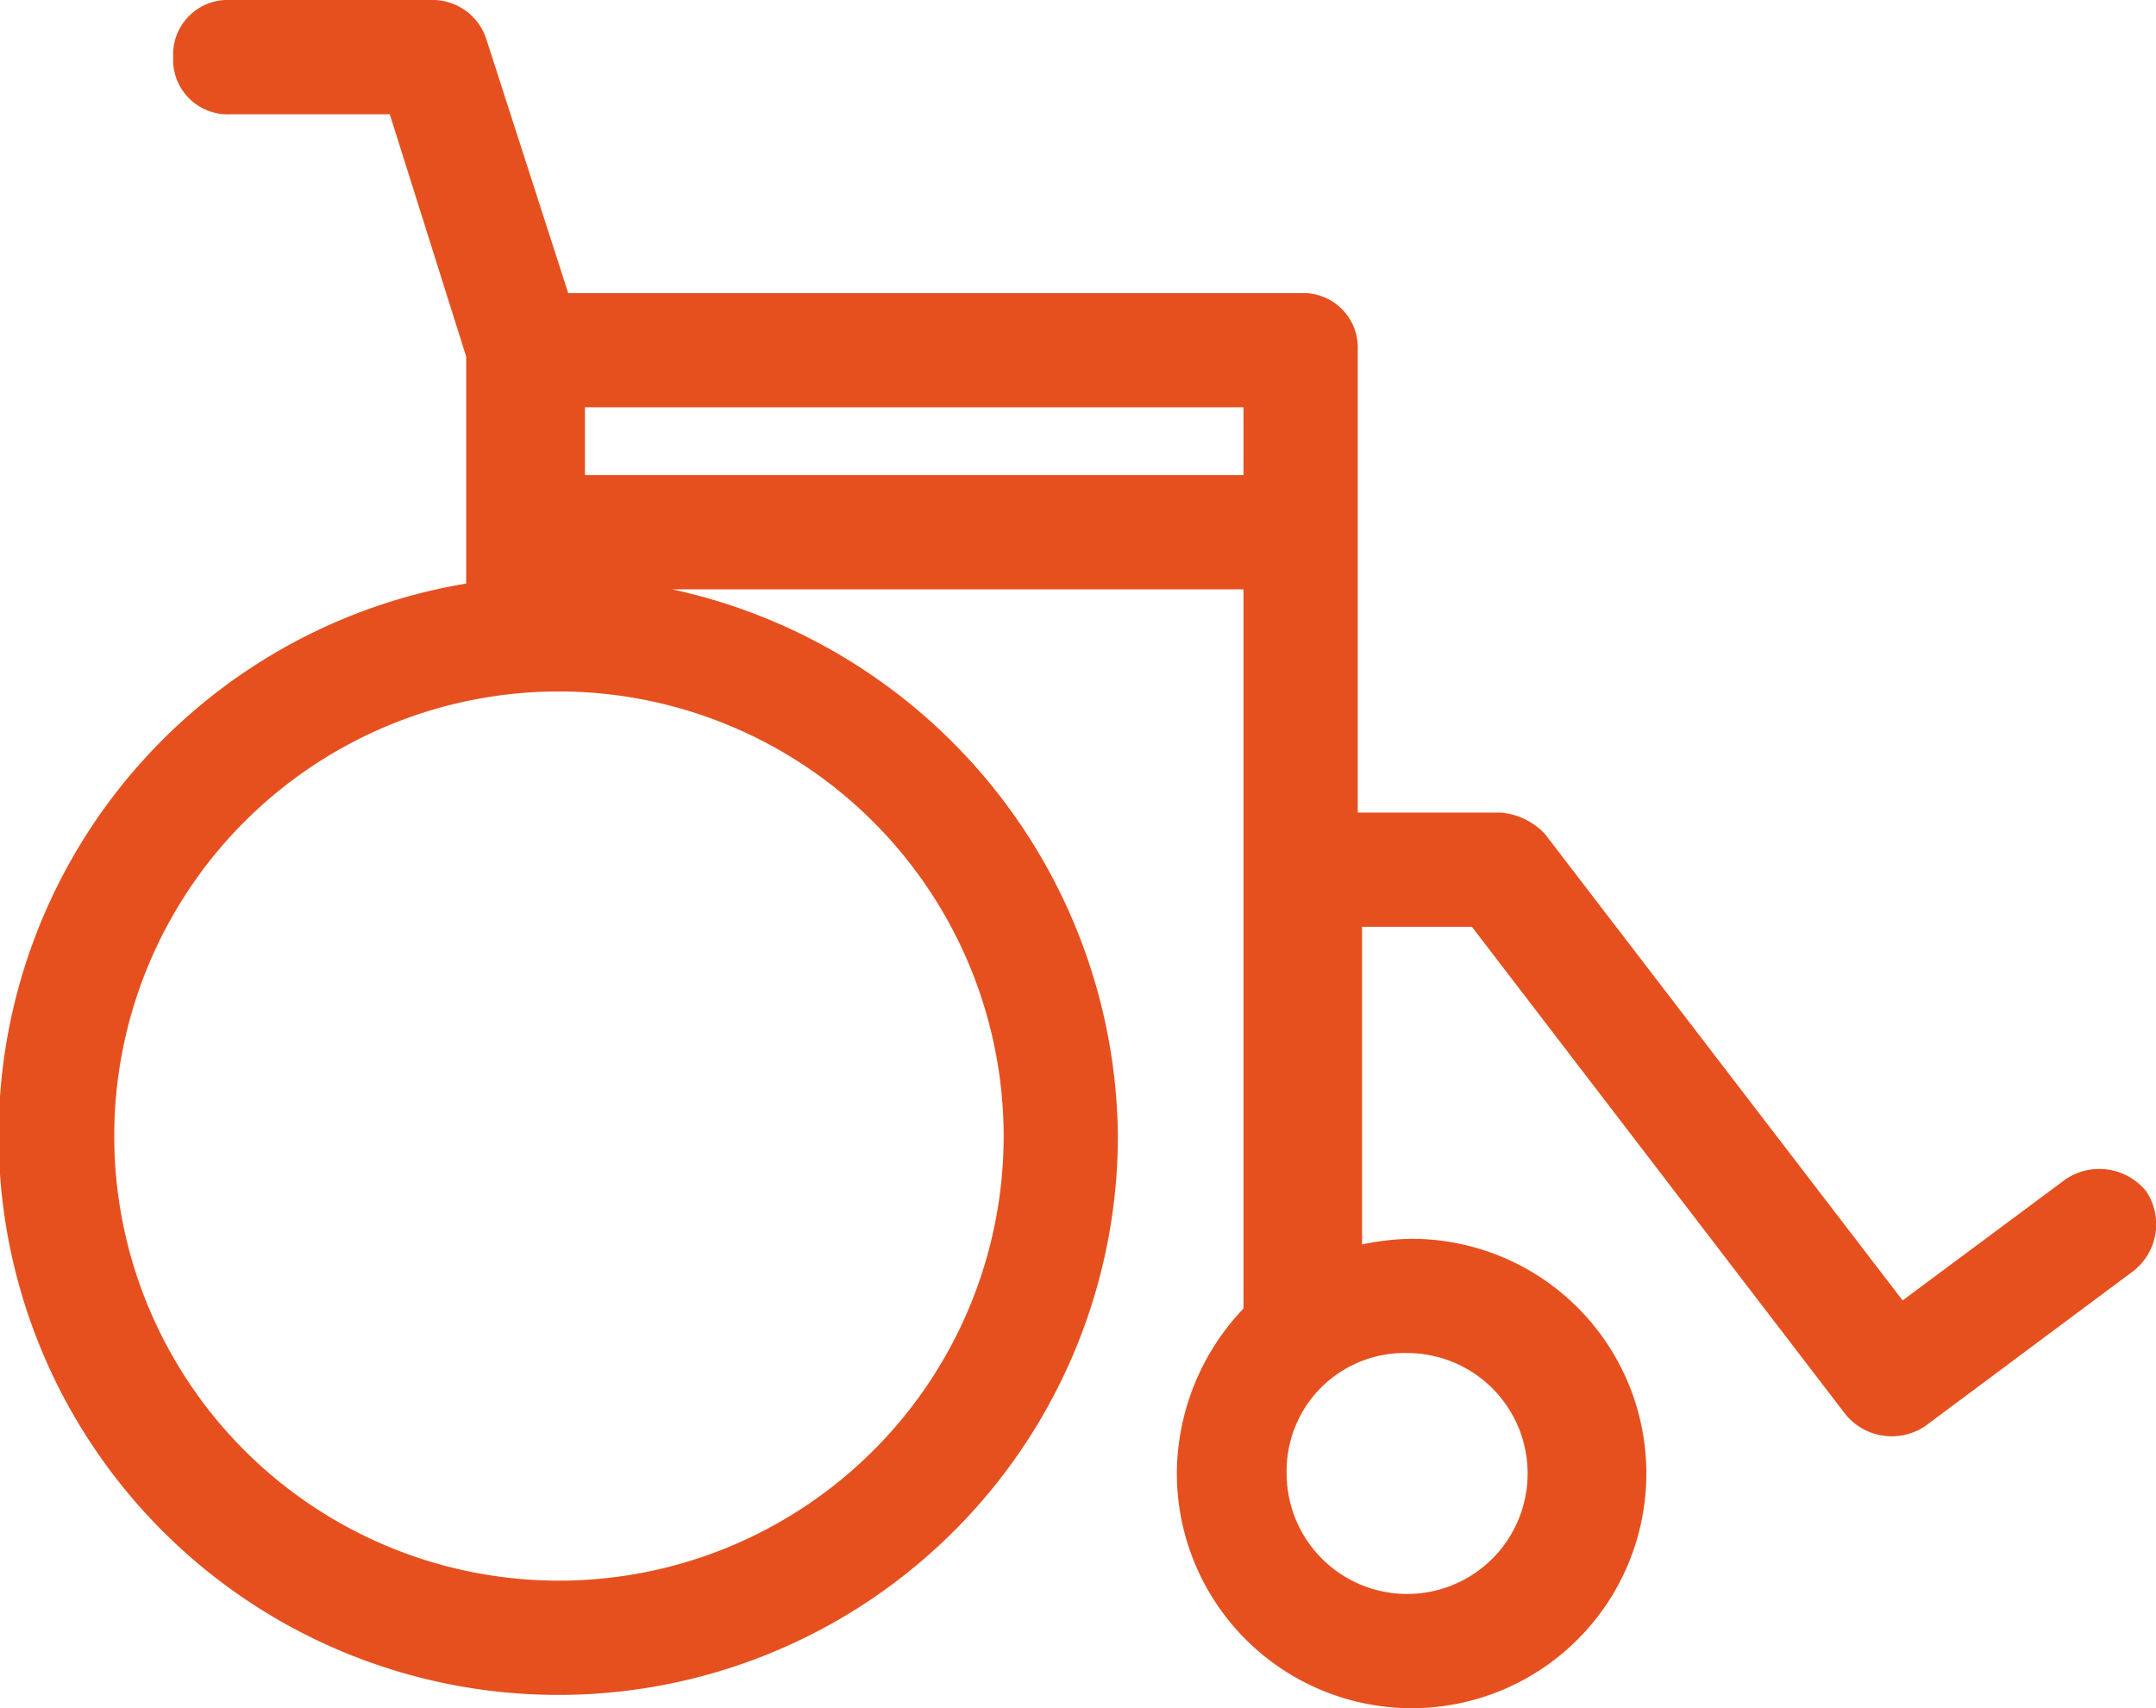 <svg xmlns="http://www.w3.org/2000/svg" width="118.47" height="93.887" viewBox="0 0 118.47 93.887">
    <path id="Tracé_1118" data-name="Tracé 1118" d="M132.3,80.516l-.042-.056a3.312,3.312,0,0,0-4.389-.632l-8.964,6.666L99.253,60.859a3.762,3.762,0,0,0-2.448-1.18h-7.84V34.267a3,3,0,0,0-3.139-3.139H45.58l-4.47-13.867A3.115,3.115,0,0,0,38,15.019H27.013a3,3,0,0,0-3.139,3.139A3,3,0,0,0,27.013,21.3h8.762l4.2,13.319V47.093A30.751,30.751,0,1,0,75.786,77.46,31.052,31.052,0,0,0,51.293,47.411H82.687V86.938a13.225,13.225,0,0,0-3.663,9.069,12.917,12.917,0,0,0,12.9,12.9,12.9,12.9,0,0,0,0-25.8,13.651,13.651,0,0,0-2.72.311V65.957h6.034l20.53,26.8a3.283,3.283,0,0,0,4.393.632l11.468-8.545a3.267,3.267,0,0,0,.67-4.334M69.508,77.46A24.436,24.436,0,1,1,45.07,53.023,24.463,24.463,0,0,1,69.508,77.46m15.55,18.546a6.478,6.478,0,0,1,6.624-6.621,6.621,6.621,0,1,1-6.624,6.621M46.5,37.406H82.687v3.726H46.5Z" transform="translate(-14.358 -15.019)" fill="#e6501e"/>
</svg>
